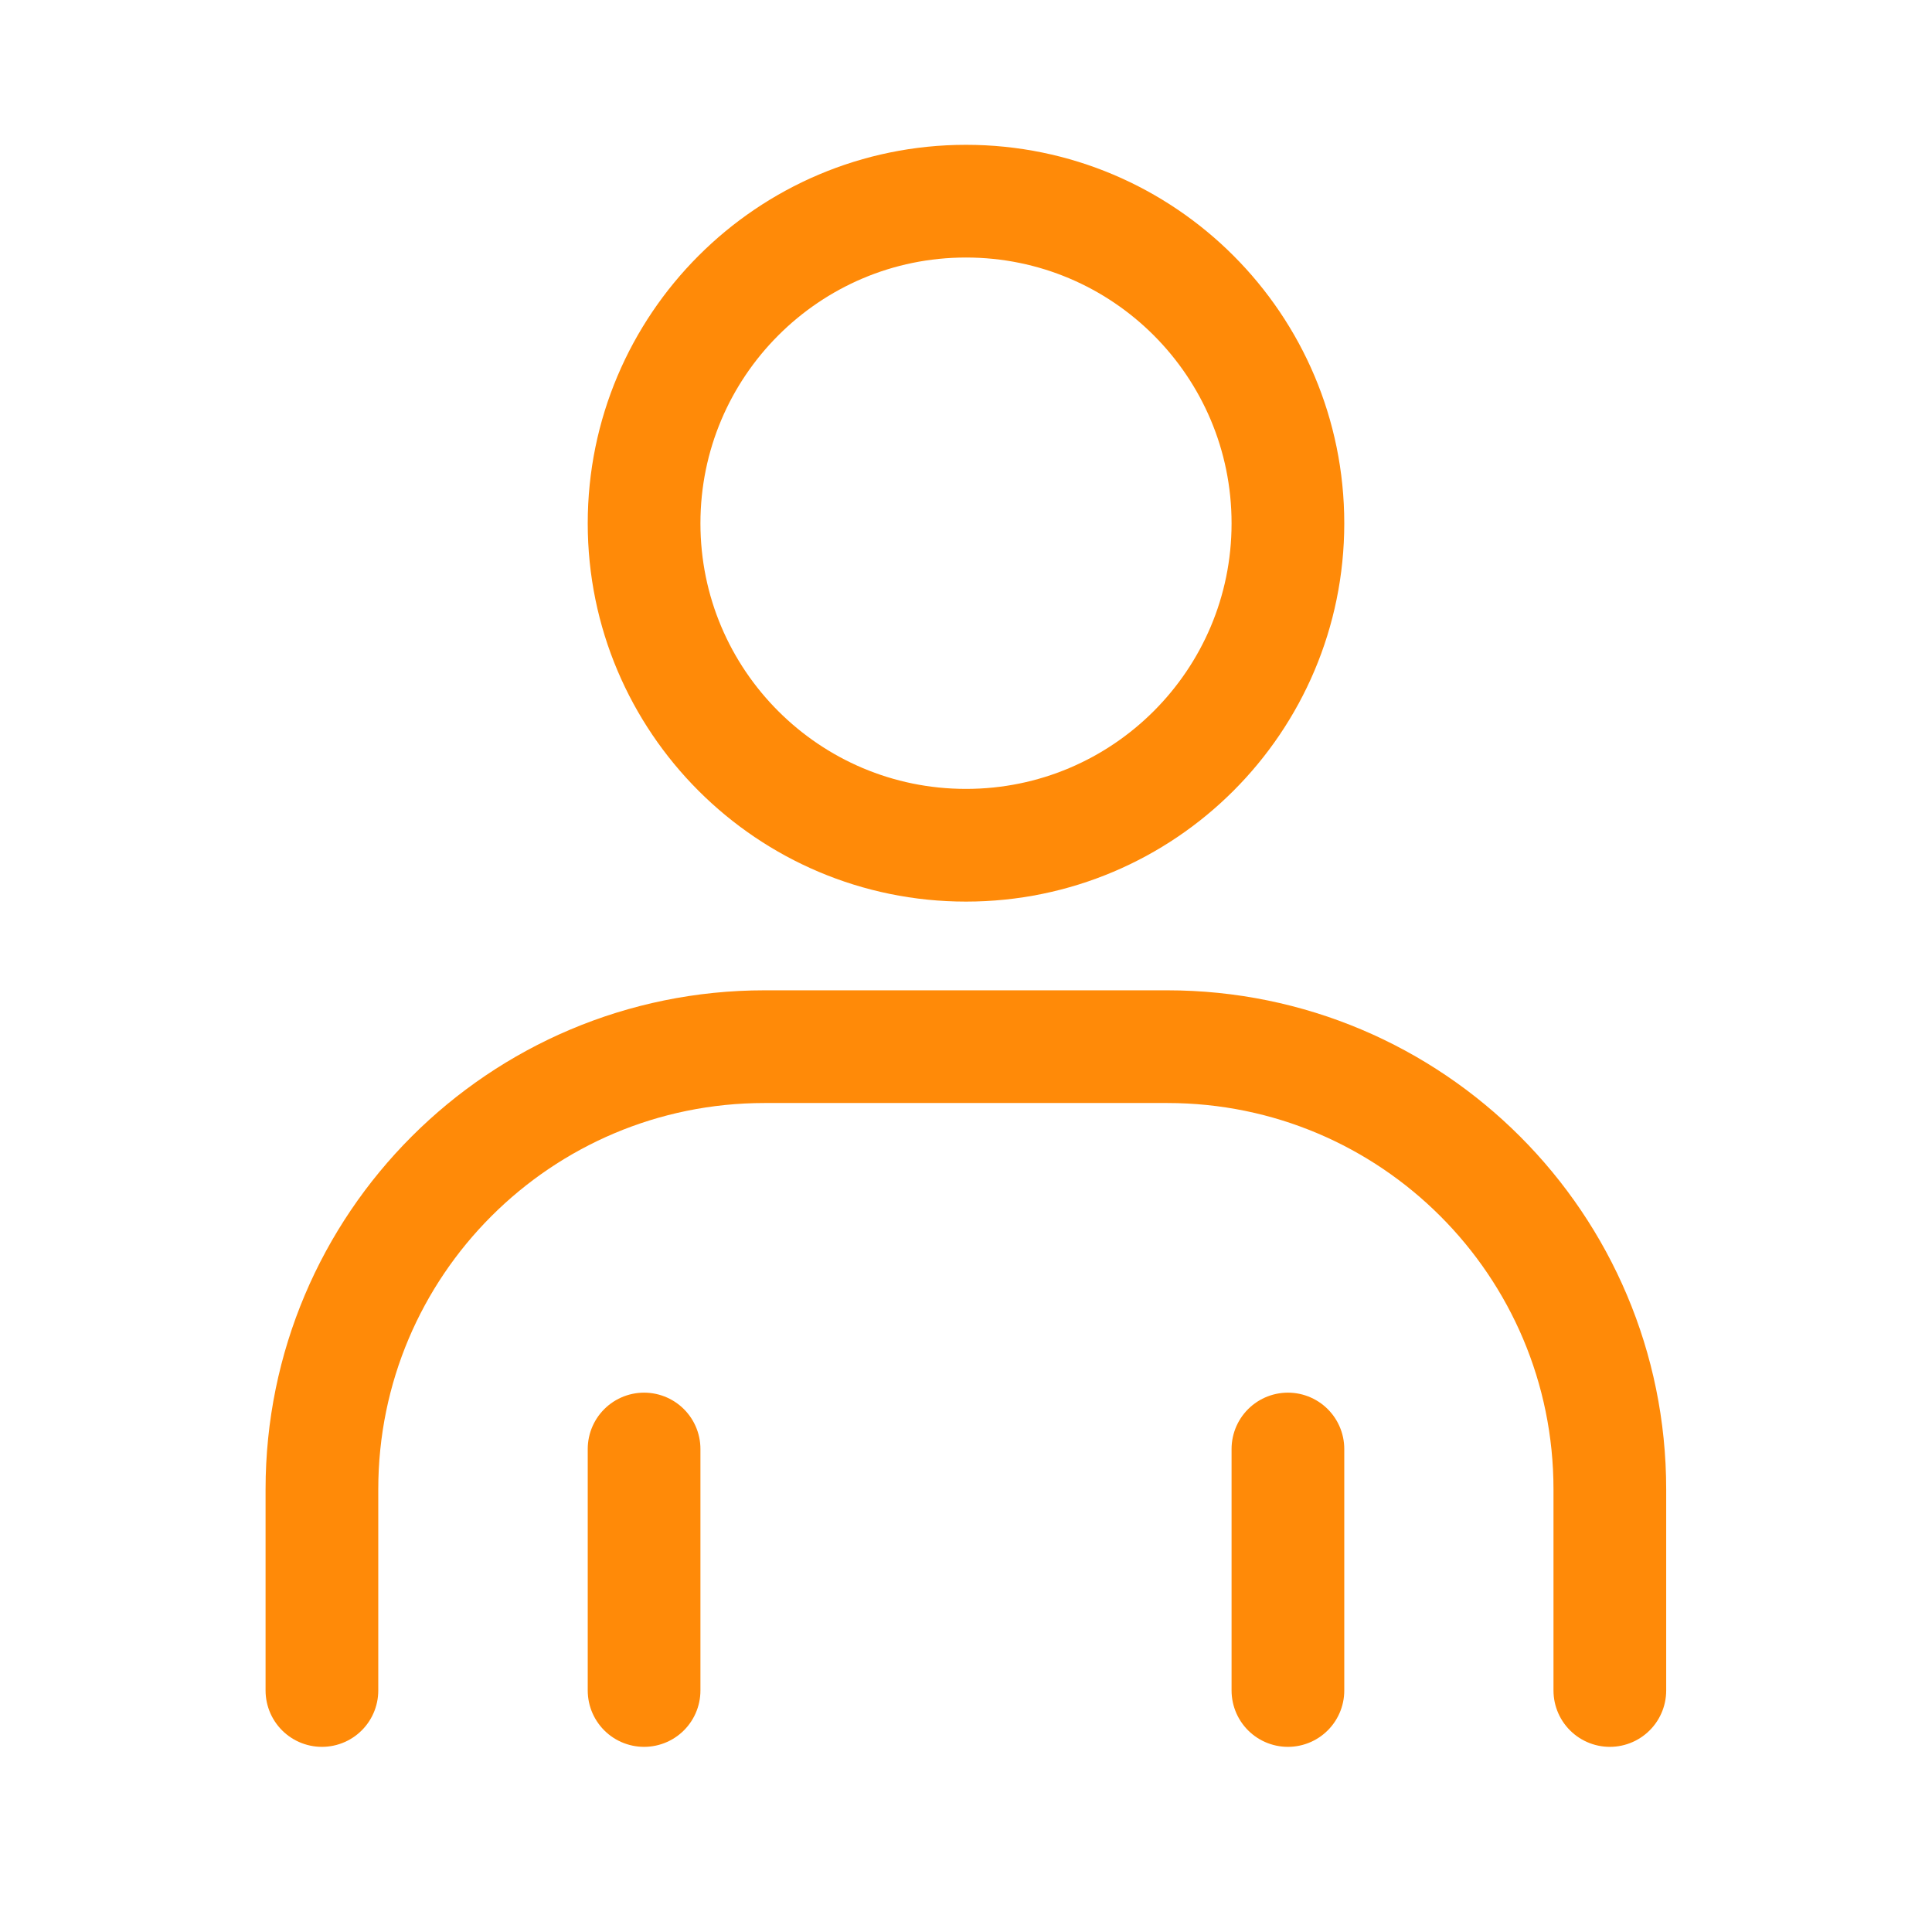 <?xml version="1.0" encoding="utf-8"?>
<!-- Generator: Adobe Illustrator 26.0.1, SVG Export Plug-In . SVG Version: 6.00 Build 0)  -->
<svg version="1.1" id="Layer_1" xmlns="http://www.w3.org/2000/svg" xmlns:xlink="http://www.w3.org/1999/xlink" x="0px" y="0px"
	 viewBox="0 0 800 800" style="enable-background:new 0 0 800 800;" xml:space="preserve">
<style type="text/css">
	.st0{fill:none;stroke:#FF8A08;stroke-width:46.667;stroke-linecap:round;stroke-miterlimit:133.333;}
</style>
<path class="st0" d="M133.3,700v-83.3c0-101.3,82.1-183.3,183.3-183.3h166.7c101.3,0,183.3,82.1,183.3,183.3V700 M266.7,700V600
	 M533.3,700V600 M533.3,216.7c0,73.6-59.7,133.3-133.3,133.3c-73.6,0-133.3-59.7-133.3-133.3S326.4,83.3,400,83.3
	C473.6,83.3,533.3,143,533.3,216.7z"/>
</svg>
